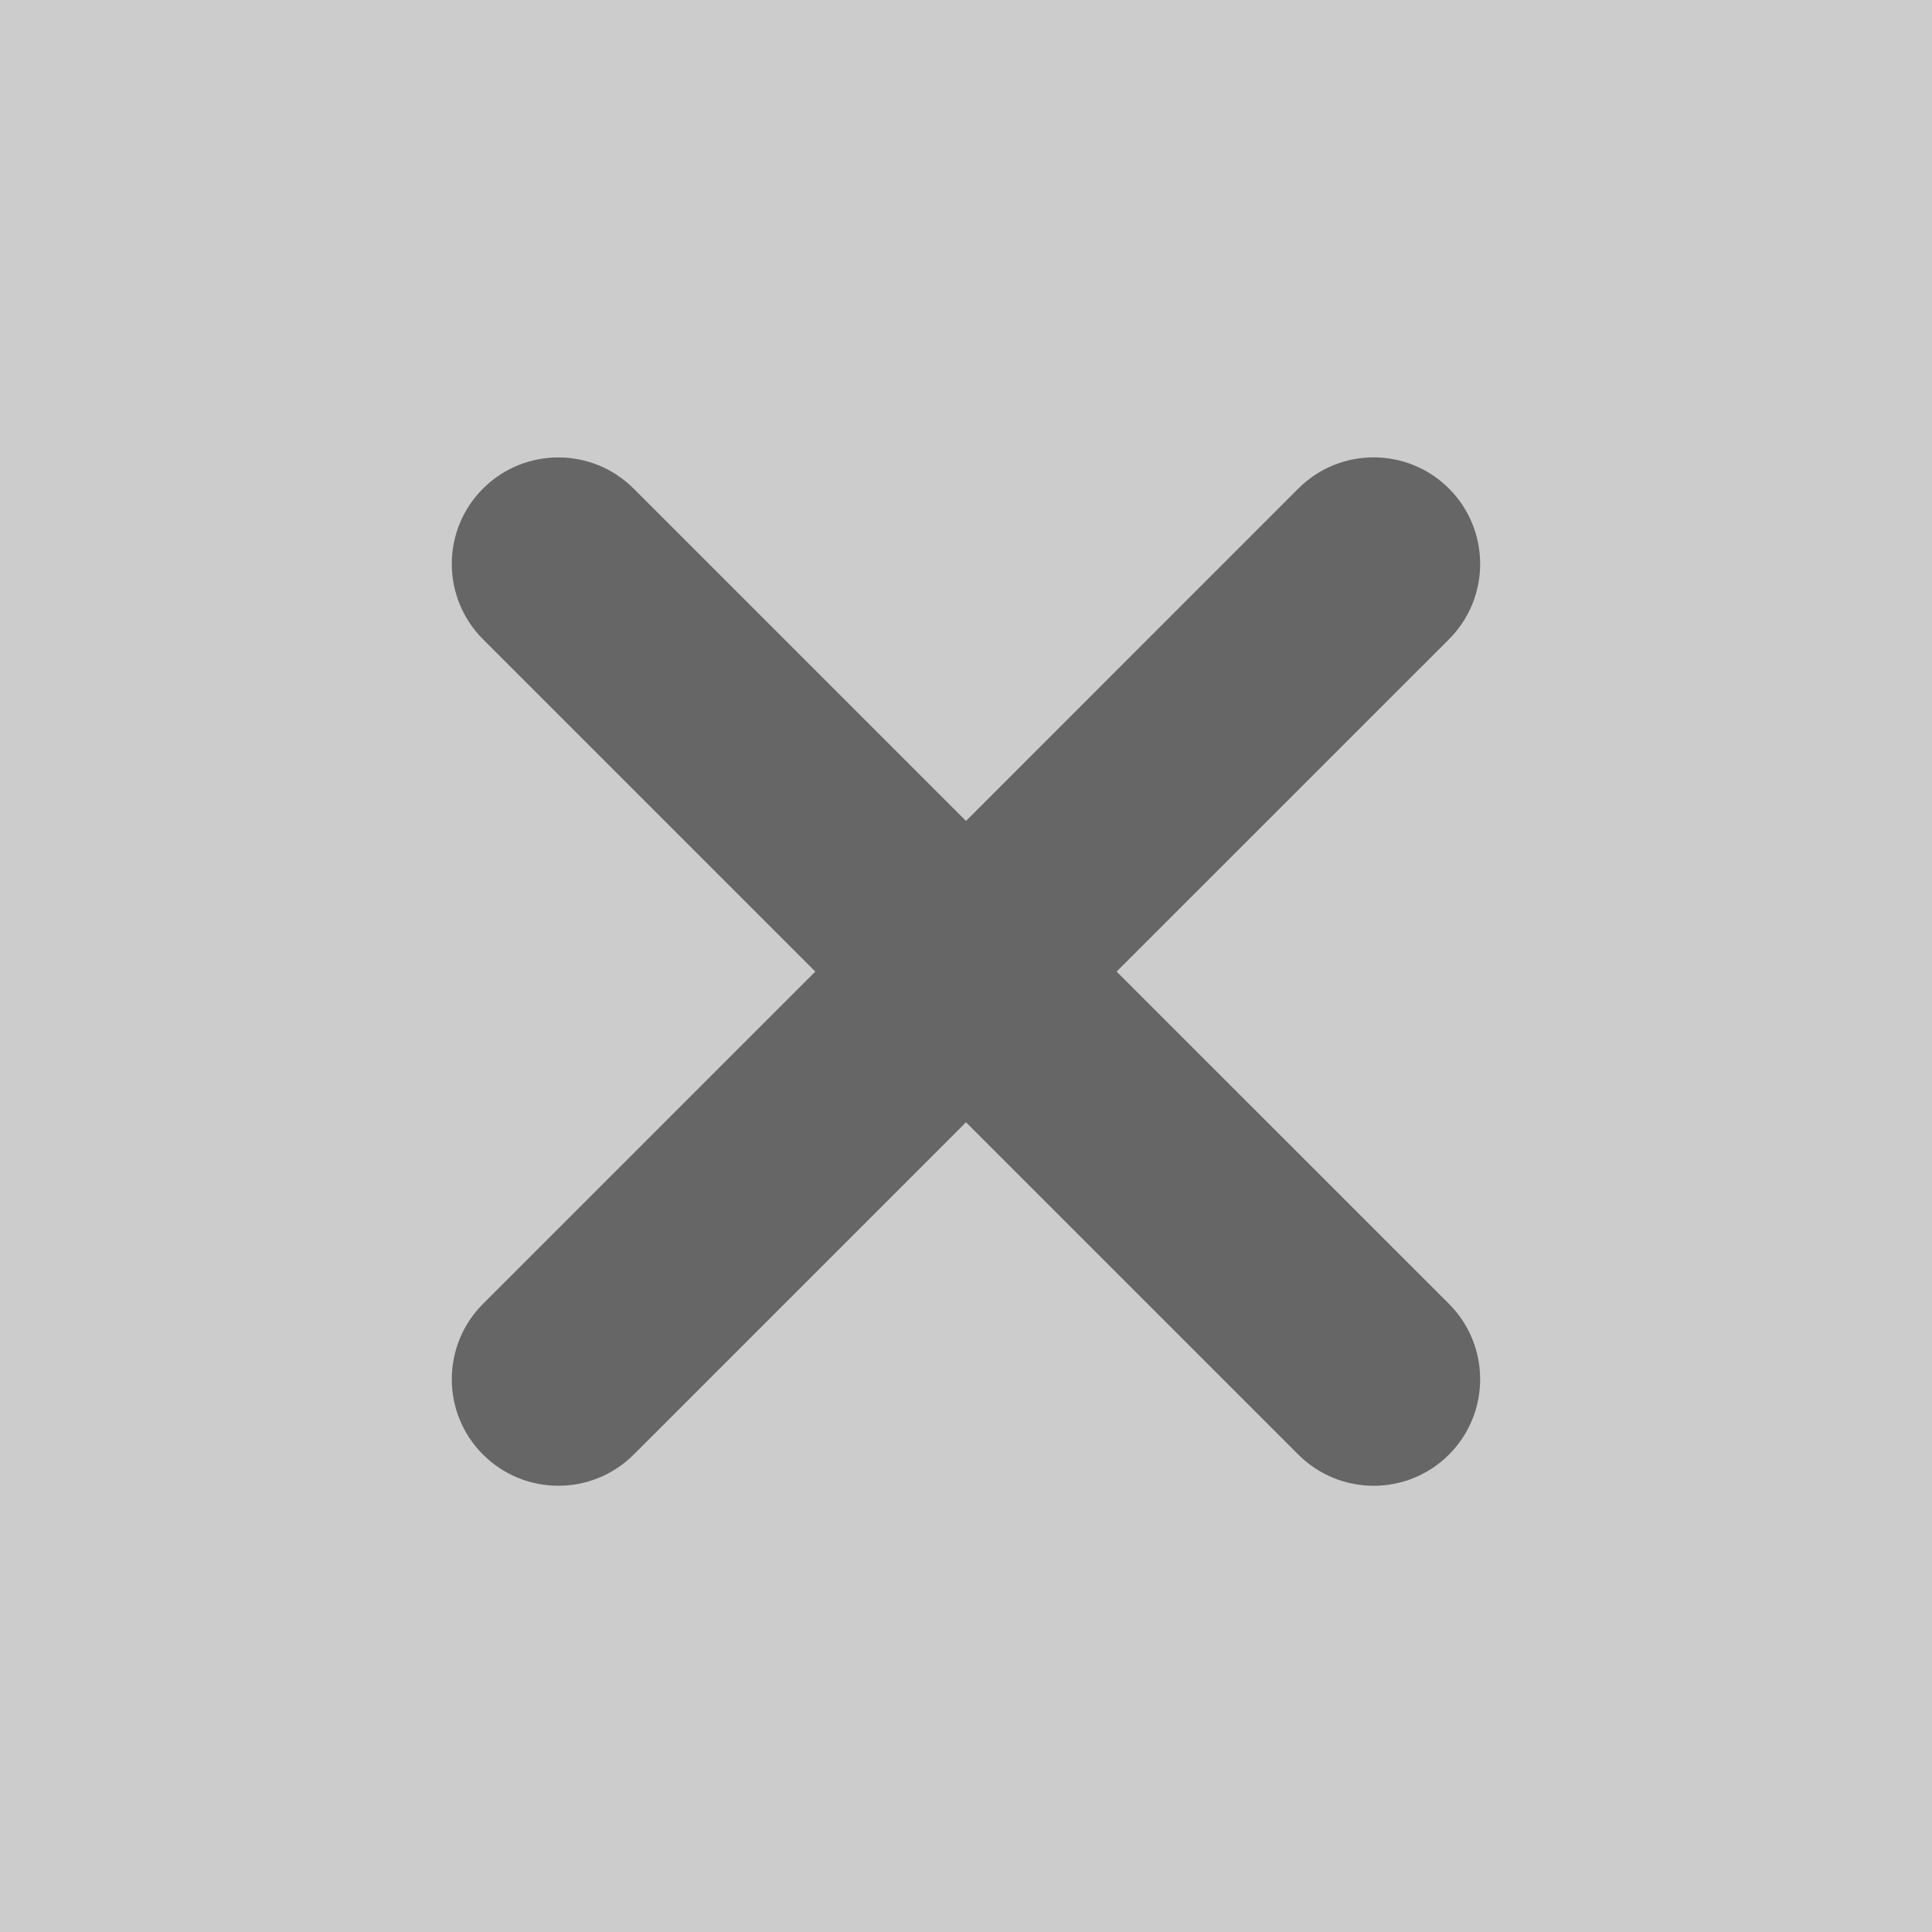 <svg width="26" height="26" viewBox="0 0 26 26" fill="none" xmlns="http://www.w3.org/2000/svg">
<rect width="26" height="26" fill="#CCCCCC"/>
<path d="M19.5 17.547L15.027 13.075L19.5 8.603C20.059 8.043 20.059 7.135 19.5 6.575C18.94 6.015 18.032 6.015 17.472 6.575L13 11.048L8.527 6.575C7.968 6.016 7.06 6.016 6.5 6.575C5.94 7.135 5.94 8.043 6.5 8.603L10.972 13.075L6.5 17.547C5.94 18.107 5.94 19.015 6.5 19.575C7.06 20.134 7.968 20.135 8.528 19.575L13 15.103L17.472 19.575C18.032 20.135 18.94 20.135 19.5 19.575C20.059 19.015 20.059 18.107 19.5 17.547Z" fill="#666666"/>
</svg>

